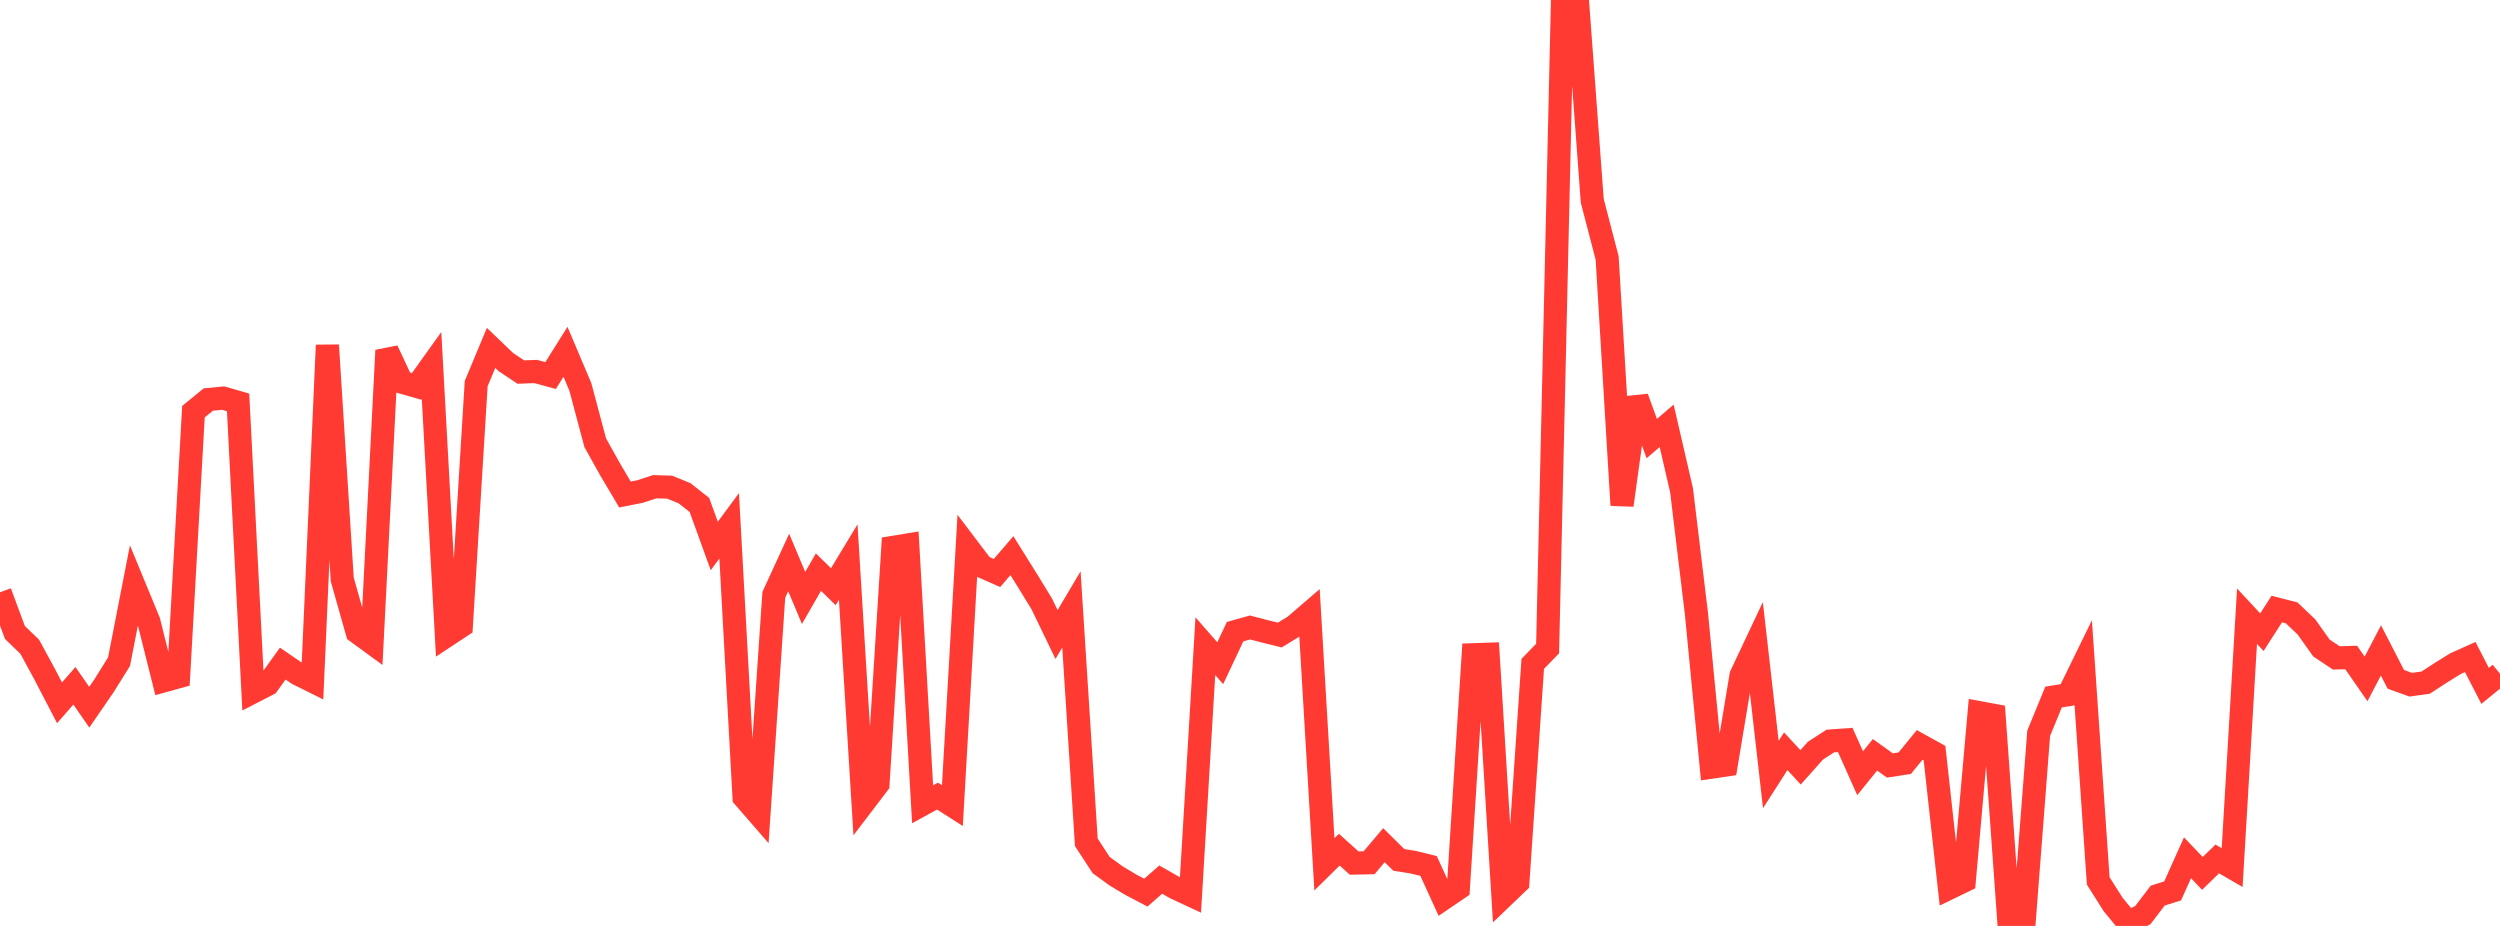 <?xml version="1.0" standalone="no"?>
<!DOCTYPE svg PUBLIC "-//W3C//DTD SVG 1.1//EN" "http://www.w3.org/Graphics/SVG/1.1/DTD/svg11.dtd">

<svg width="135" height="50" viewBox="0 0 135 50" preserveAspectRatio="none" 
  xmlns="http://www.w3.org/2000/svg"
  xmlns:xlink="http://www.w3.org/1999/xlink">


<polyline points="0.0, 31.984 0.804, 34.151 1.607, 34.927 2.411, 36.406 3.214, 37.952 4.018, 37.033 4.821, 38.19 5.625, 37.018 6.429, 35.728 7.232, 31.608 8.036, 33.558 8.839, 36.765 9.643, 36.542 10.446, 22.23 11.25, 21.574 12.054, 21.498 12.857, 21.73 13.661, 37.368 14.464, 36.955 15.268, 35.834 16.071, 36.384 16.875, 36.783 17.679, 18.639 18.482, 31.294 19.286, 34.134 20.089, 34.72 20.893, 18.92 21.696, 20.634 22.5, 20.864 23.304, 19.739 24.107, 34.336 24.911, 33.805 25.714, 20.716 26.518, 18.787 27.321, 19.556 28.125, 20.091 28.929, 20.061 29.732, 20.28 30.536, 18.997 31.339, 20.893 32.143, 23.91 32.946, 25.348 33.75, 26.705 34.554, 26.545 35.357, 26.282 36.161, 26.308 36.964, 26.634 37.768, 27.266 38.571, 29.483 39.375, 28.395 40.179, 43.055 40.982, 43.979 41.786, 32.119 42.589, 30.373 43.393, 32.289 44.196, 30.894 45.0, 31.682 45.804, 30.352 46.607, 43.393 47.411, 42.338 48.214, 29.56 49.018, 29.429 49.821, 43.431 50.625, 42.99 51.429, 43.504 52.232, 29.528 53.036, 30.588 53.839, 30.942 54.643, 30.005 55.446, 31.291 56.25, 32.601 57.054, 34.264 57.857, 32.91 58.661, 45.485 59.464, 46.714 60.268, 47.298 61.071, 47.78 61.875, 48.202 62.679, 47.5 63.482, 47.956 64.286, 48.33 65.089, 34.894 65.893, 35.813 66.696, 34.109 67.5, 33.884 68.304, 34.094 69.107, 34.293 69.911, 33.801 70.714, 33.109 71.518, 46.674 72.321, 45.882 73.125, 46.605 73.929, 46.588 74.732, 45.64 75.536, 46.435 76.339, 46.563 77.143, 46.762 77.946, 48.522 78.75, 47.975 79.554, 35.356 80.357, 35.329 81.161, 48.425 81.964, 47.656 82.768, 35.849 83.571, 35.021 84.375, 0.026 85.179, 0.0 85.982, 10.844 86.786, 13.933 87.589, 27.28 88.393, 21.474 89.196, 23.683 90.0, 22.994 90.804, 26.475 91.607, 33.133 92.411, 41.427 93.214, 41.308 94.018, 36.47 94.821, 34.767 95.625, 41.825 96.429, 40.568 97.232, 41.435 98.036, 40.534 98.839, 40.015 99.643, 39.957 100.446, 41.754 101.25, 40.759 102.054, 41.335 102.857, 41.212 103.661, 40.225 104.464, 40.669 105.268, 47.951 106.071, 47.562 106.875, 38.482 107.679, 38.632 108.482, 49.82 109.286, 50.0 110.089, 39.595 110.893, 37.639 111.696, 37.511 112.5, 35.866 113.304, 47.568 114.107, 48.838 114.911, 49.817 115.714, 49.415 116.518, 48.361 117.321, 48.111 118.125, 46.321 118.929, 47.163 119.732, 46.384 120.536, 46.849 121.339, 33.275 122.143, 34.139 122.946, 32.888 123.75, 33.095 124.554, 33.86 125.357, 34.992 126.161, 35.528 126.964, 35.505 127.768, 36.661 128.571, 35.124 129.375, 36.684 130.179, 36.974 130.982, 36.863 131.786, 36.341 132.589, 35.842 133.393, 35.479 134.196, 37.038 135.0, 36.381" fill="none" stroke="#ff3a33" stroke-width="1.25"/>

</svg>